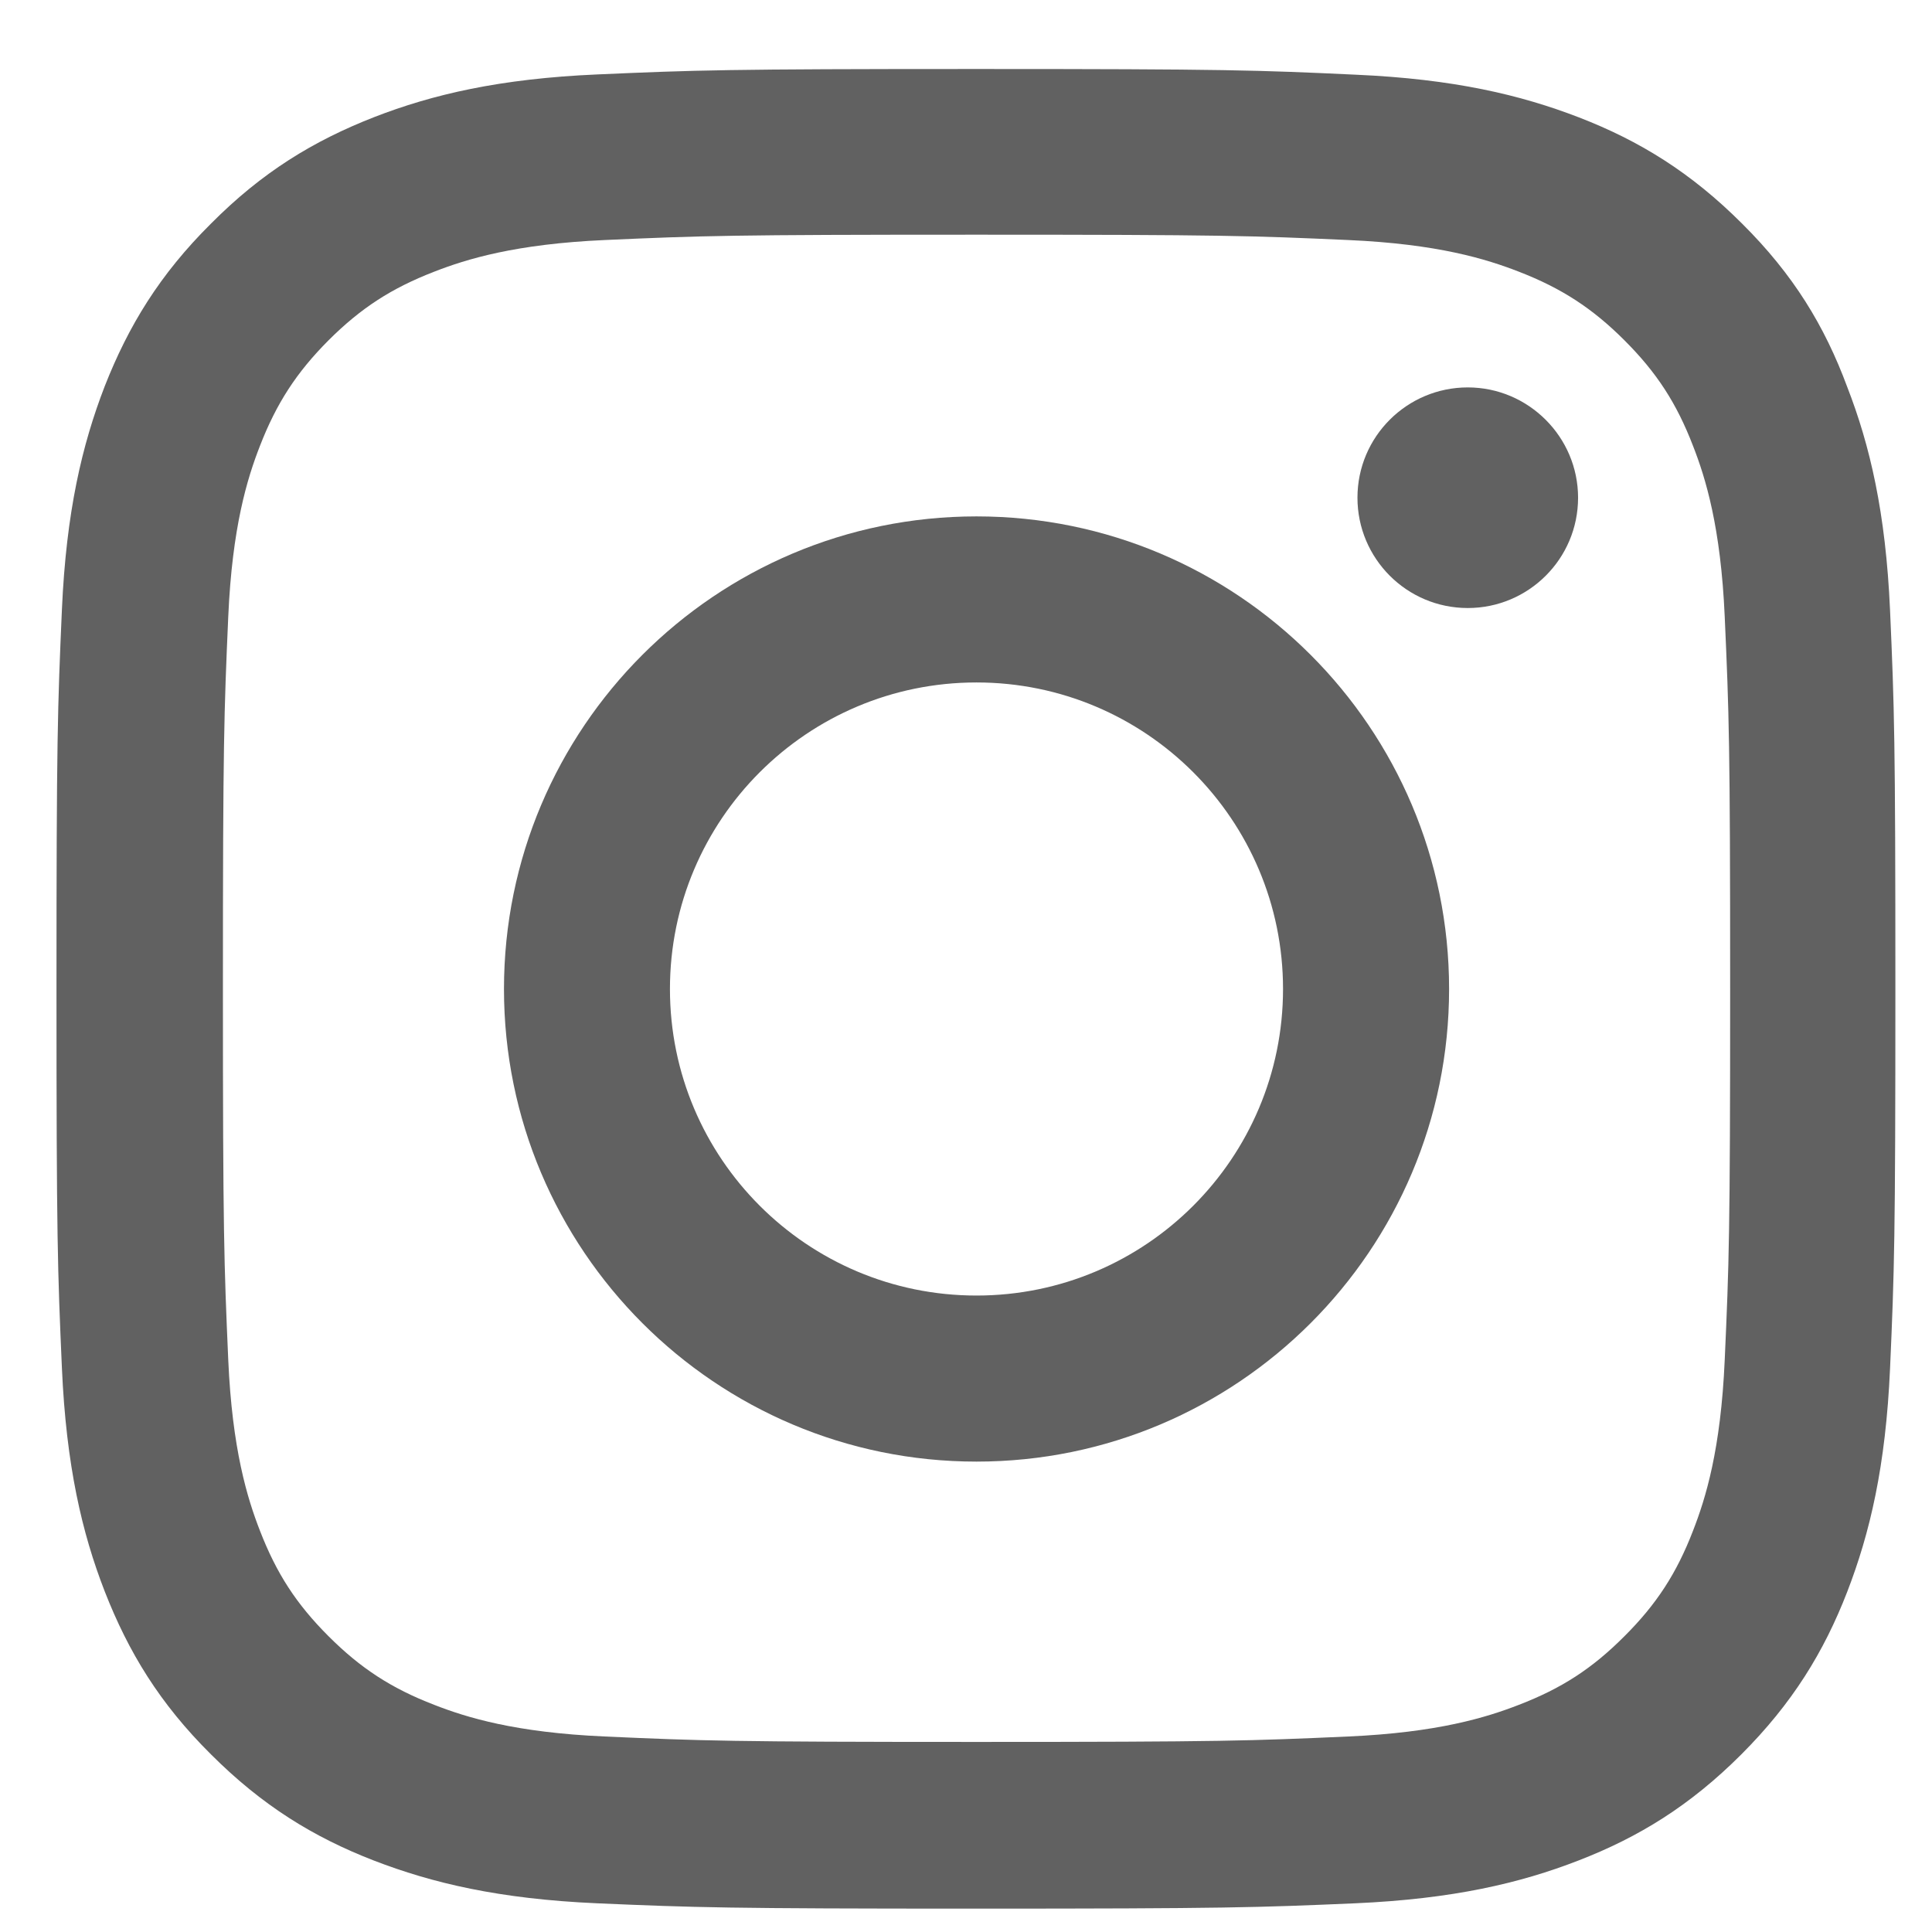 <svg width="21" height="21" viewBox="0 0 21 21" fill="none" xmlns="http://www.w3.org/2000/svg">
<path d="M10.614 2.551C13.286 2.551 13.602 2.562 14.653 2.609C15.63 2.652 16.157 2.816 16.509 2.953C16.974 3.133 17.31 3.352 17.657 3.699C18.009 4.051 18.224 4.383 18.403 4.848C18.54 5.199 18.704 5.73 18.747 6.703C18.794 7.758 18.806 8.074 18.806 10.742C18.806 13.414 18.794 13.73 18.747 14.781C18.704 15.758 18.54 16.285 18.403 16.637C18.224 17.102 18.005 17.438 17.657 17.785C17.306 18.137 16.974 18.352 16.509 18.531C16.157 18.668 15.626 18.832 14.653 18.875C13.599 18.922 13.282 18.934 10.614 18.934C7.942 18.934 7.626 18.922 6.575 18.875C5.599 18.832 5.071 18.668 4.72 18.531C4.255 18.352 3.919 18.133 3.571 17.785C3.22 17.434 3.005 17.102 2.825 16.637C2.688 16.285 2.524 15.754 2.481 14.781C2.435 13.727 2.423 13.41 2.423 10.742C2.423 8.07 2.435 7.754 2.481 6.703C2.524 5.727 2.688 5.199 2.825 4.848C3.005 4.383 3.224 4.047 3.571 3.699C3.923 3.348 4.255 3.133 4.72 2.953C5.071 2.816 5.603 2.652 6.575 2.609C7.626 2.562 7.942 2.551 10.614 2.551ZM10.614 0.75C7.899 0.75 7.56 0.762 6.493 0.809C5.431 0.855 4.7 1.027 4.067 1.273C3.407 1.531 2.849 1.871 2.294 2.43C1.735 2.984 1.396 3.543 1.138 4.199C0.892 4.836 0.72 5.562 0.673 6.625C0.626 7.695 0.614 8.035 0.614 10.75C0.614 13.465 0.626 13.805 0.673 14.871C0.72 15.934 0.892 16.664 1.138 17.297C1.396 17.957 1.735 18.516 2.294 19.07C2.849 19.625 3.407 19.969 4.063 20.223C4.7 20.469 5.427 20.641 6.489 20.688C7.556 20.734 7.896 20.746 10.61 20.746C13.325 20.746 13.665 20.734 14.731 20.688C15.794 20.641 16.524 20.469 17.157 20.223C17.814 19.969 18.372 19.625 18.927 19.07C19.481 18.516 19.825 17.957 20.079 17.301C20.325 16.664 20.497 15.938 20.544 14.875C20.591 13.809 20.602 13.469 20.602 10.754C20.602 8.039 20.591 7.699 20.544 6.633C20.497 5.57 20.325 4.84 20.079 4.207C19.833 3.543 19.493 2.984 18.935 2.43C18.38 1.875 17.821 1.531 17.165 1.277C16.528 1.031 15.802 0.859 14.739 0.812C13.669 0.762 13.329 0.75 10.614 0.75Z" fill="#616161"/>
<path d="M10.614 5.613C7.778 5.613 5.478 7.914 5.478 10.75C5.478 13.586 7.778 15.887 10.614 15.887C13.45 15.887 15.751 13.586 15.751 10.75C15.751 7.914 13.45 5.613 10.614 5.613ZM10.614 14.082C8.774 14.082 7.282 12.59 7.282 10.75C7.282 8.91 8.774 7.418 10.614 7.418C12.454 7.418 13.946 8.91 13.946 10.75C13.946 12.59 12.454 14.082 10.614 14.082Z" fill="#616161"/>
<path d="M17.153 5.41C17.153 6.074 16.614 6.609 15.954 6.609C15.29 6.609 14.755 6.07 14.755 5.41C14.755 4.746 15.294 4.211 15.954 4.211C16.614 4.211 17.153 4.75 17.153 5.41Z" fill="#616161"/>
</svg>
